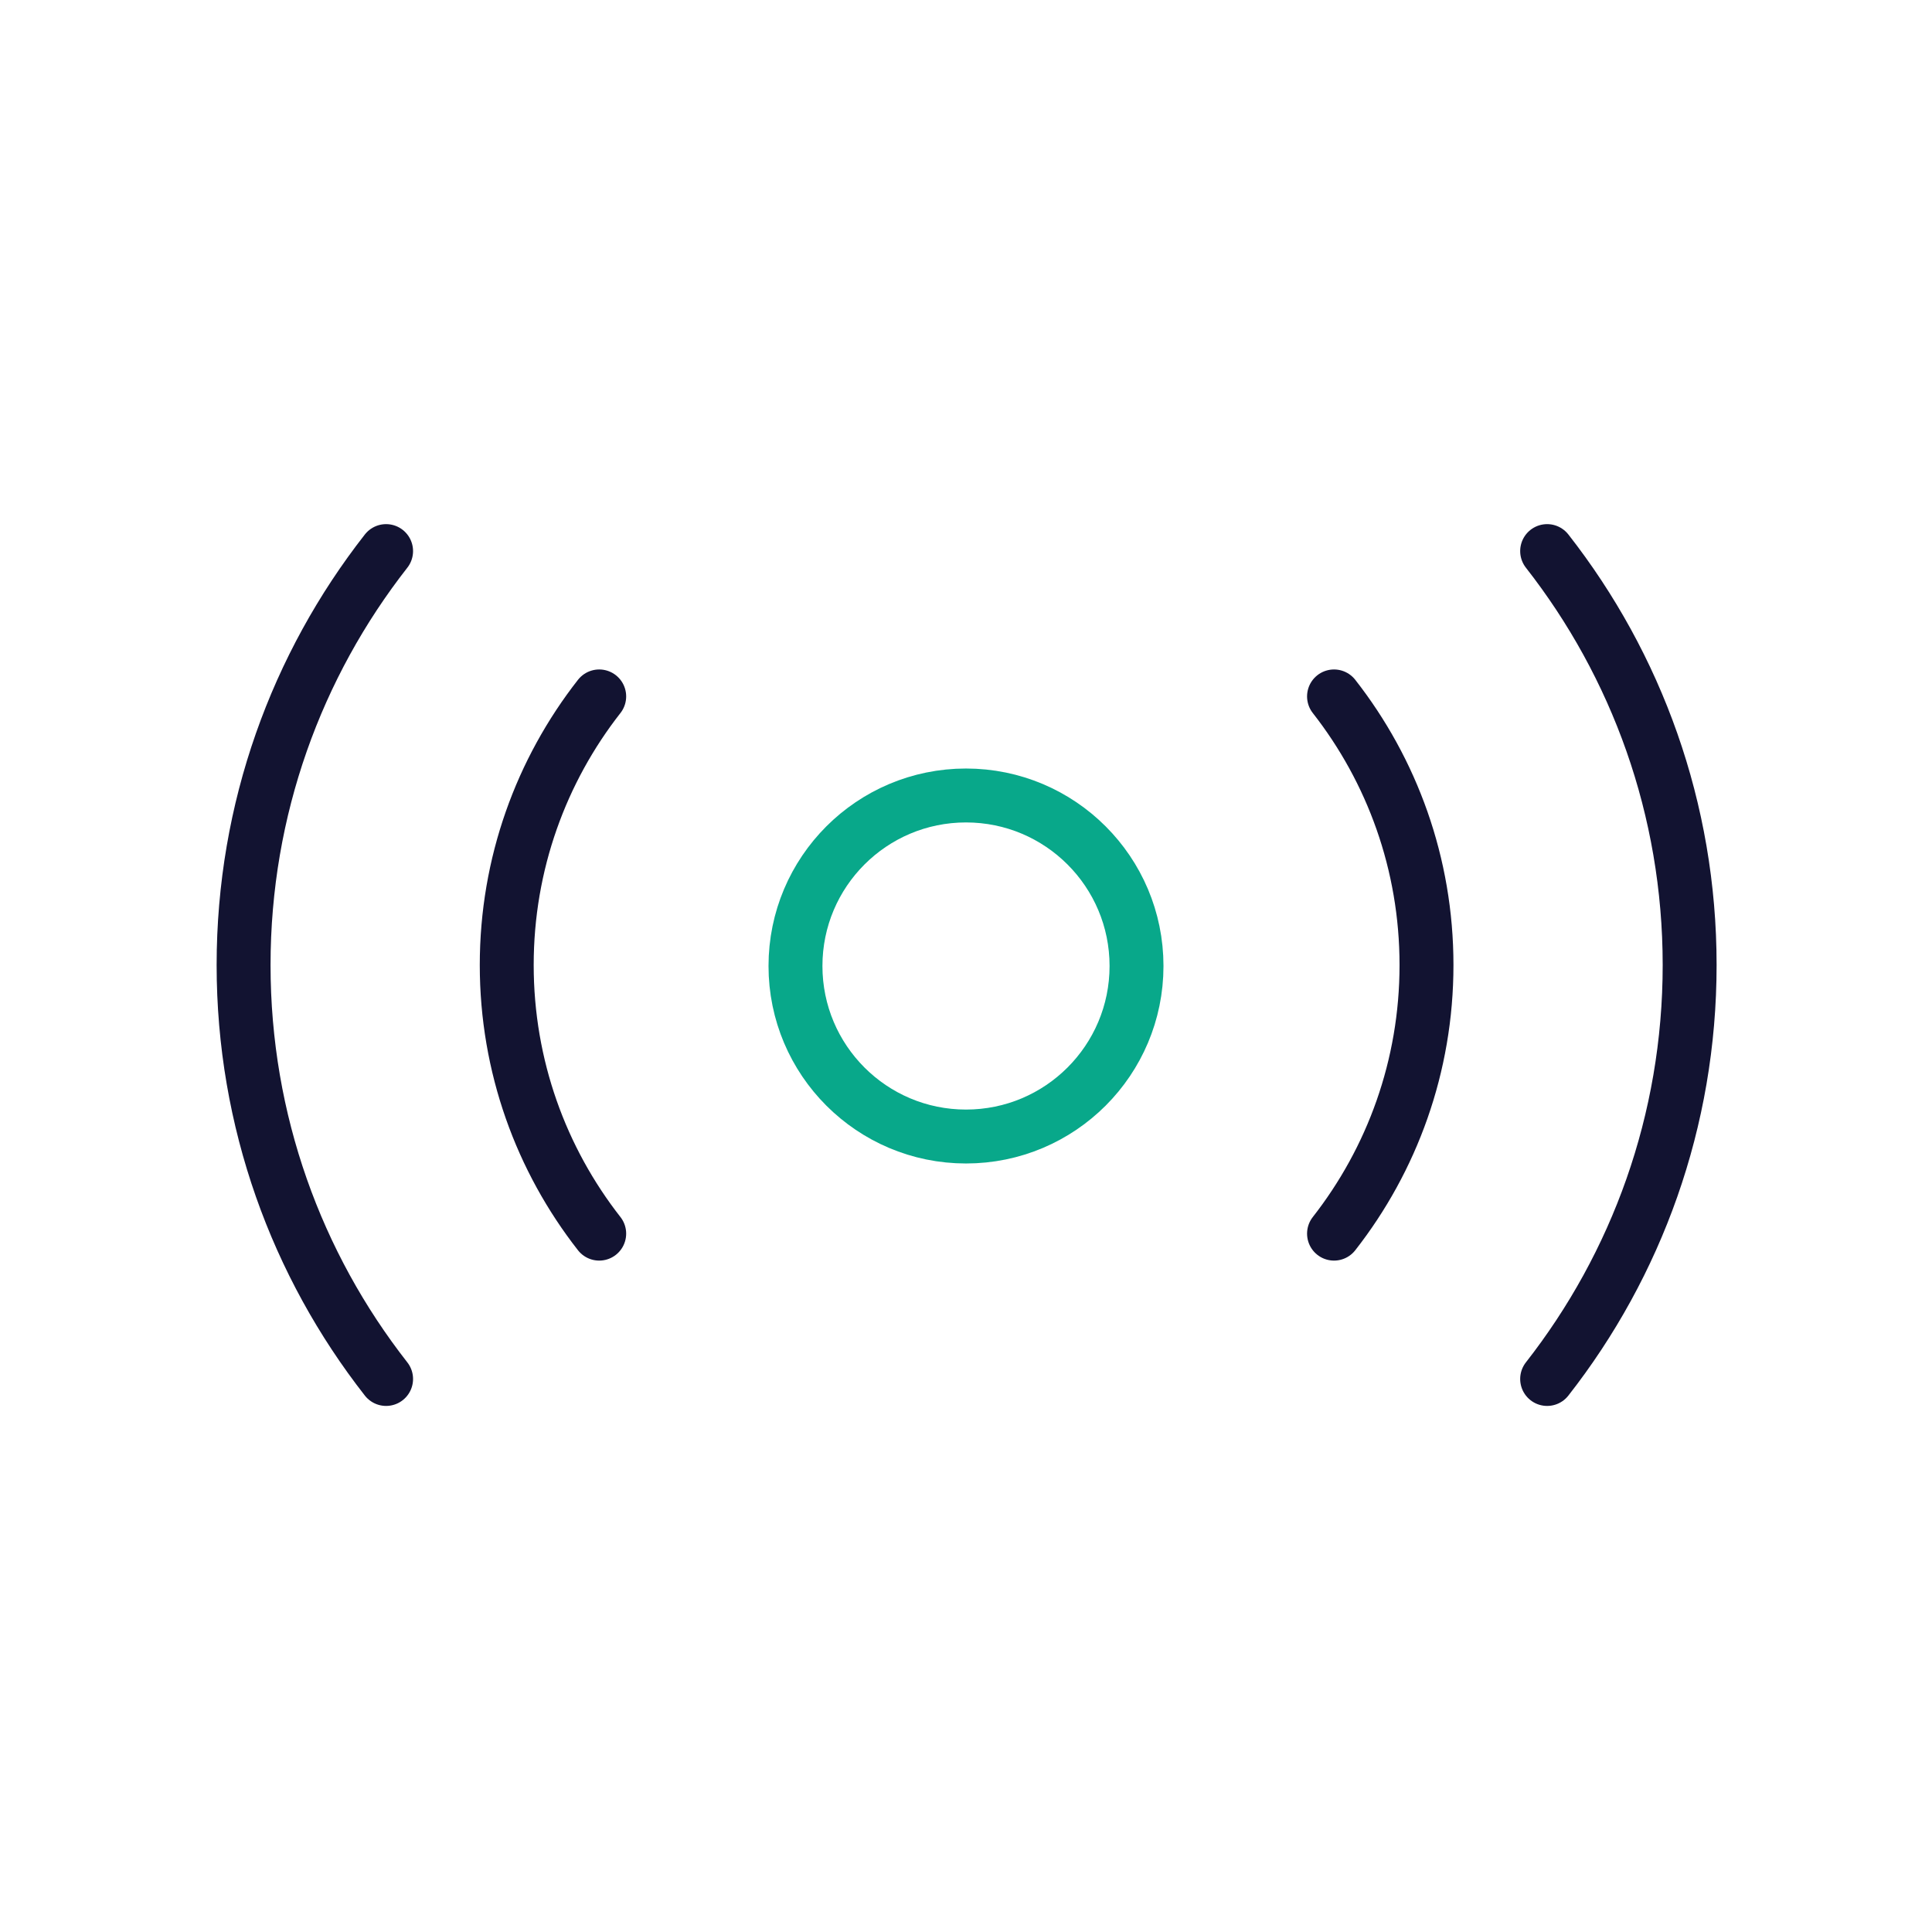 <svg xmlns="http://www.w3.org/2000/svg" width="430" height="430" style="width:100%;height:100%;transform:translate3d(0,0,0);content-visibility:visible" viewBox="0 0 430 430"><defs><clipPath id="a"><path d="M0 0h430v430H0z"/></clipPath><clipPath id="c"><path d="M0 0h430v430H0z"/></clipPath><clipPath id="b"><path d="M0 0h430v430H0z"/></clipPath></defs><g fill="none" clip-path="url(#a)"><g clip-path="url(#b)" style="display:none"><path class="primary" style="display:none"/><path class="primary" style="display:none"/><path class="primary" style="display:none"/><path class="primary" style="display:none"/><path class="primary" style="display:none"/><path class="primary" style="display:none"/><path class="primary" style="display:none"/><path class="primary" style="display:none"/><path class="primary" style="display:none"/><path class="primary" style="display:none"/><path class="secondary" style="display:none"/></g><g clip-path="url(#c)" style="display:block"><path stroke="#121331" stroke-linecap="round" stroke-linejoin="round" stroke-width="12" d="M-37.141 91.914C-57.016 66.52-68.859 34.54-68.859-.216c0-34.756 11.843-66.736 31.718-92.13M10.291 59.568C-2.606 43.09-10.291 22.338-10.291-.216c0-22.554 7.685-43.306 20.582-59.784" class="primary" style="display:block" transform="translate(123.073 215)"/><path class="primary" style="display:none"/><path class="primary" style="display:none"/><path class="primary" style="display:none"/><path class="primary" style="display:none"/><path class="primary" style="display:none"/><path class="primary" style="display:none"/><path stroke="#121331" stroke-linecap="round" stroke-linejoin="round" stroke-width="12" d="M-37.141 91.914C-57.016 66.52-68.859 34.54-68.859-.216c0-34.756 11.843-66.736 31.718-92.13M10.291 59.568C-2.606 43.09-10.291 22.338-10.291-.216c0-22.554 7.685-43.306 20.582-59.784" class="primary" style="display:block" transform="matrix(-1 0 0 1 307.201 215)"/><path class="primary" style="display:none"/><path class="primary" style="display:none"/><path class="primary" style="display:none"/><path class="primary" style="display:none"/><path class="primary" style="display:none"/><path class="primary" style="display:none"/><path stroke="#08A88A" stroke-linecap="round" stroke-linejoin="round" stroke-width="12" d="M-37.953 0c0 20.961 16.992 37.953 37.953 37.953 20.961 0 37.953-16.992 37.953-37.953 0-20.961-16.992-37.953-37.953-37.953-20.961 0-37.953 16.992-37.953 37.953z" class="secondary" style="display:block" transform="translate(215 215)"/></g></g></svg>